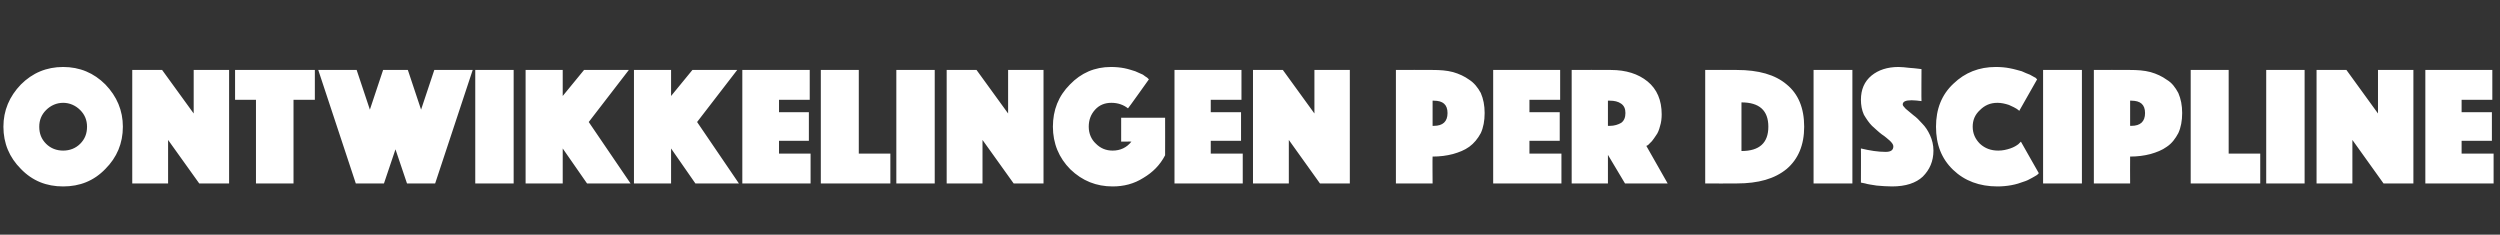 <?xml version="1.0" standalone="no"?><!DOCTYPE svg PUBLIC "-//W3C//DTD SVG 1.1//EN" "http://www.w3.org/Graphics/SVG/1.1/DTD/svg11.dtd"><svg xmlns="http://www.w3.org/2000/svg" version="1.1" width="586px" height="55px" viewBox="0 -4 586 55" style="top:-4px"><rect x="0" y="-4" width="586" height="55" fill="#333333" stroke="none"/>  <desc>ontwikkelingen per discipline</desc>  <defs/>  <g id="Polygon65456">    <path d="M 4.9 35.6 C 2.2 32.9 0.8 29.6 0.8 25.7 C 0.8 21.9 2.2 18.6 4.9 15.8 C 7.6 13.1 10.9 11.7 14.8 11.7 C 18.7 11.7 22 13.1 24.7 15.8 C 27.4 18.6 28.8 21.9 28.8 25.7 C 28.8 29.6 27.4 32.9 24.7 35.6 C 22 38.4 18.7 39.7 14.8 39.7 C 10.9 39.7 7.6 38.4 4.9 35.6 Z M 10.8 21.8 C 9.7 22.9 9.2 24.2 9.2 25.7 C 9.2 27.3 9.7 28.6 10.8 29.7 C 11.9 30.8 13.3 31.3 14.8 31.3 C 16.3 31.3 17.7 30.8 18.8 29.7 C 19.9 28.6 20.4 27.3 20.4 25.7 C 20.4 24.2 19.9 22.9 18.8 21.8 C 17.7 20.7 16.3 20.1 14.8 20.1 C 13.3 20.1 11.9 20.7 10.8 21.8 Z M 31 39 L 31 12.4 L 38 12.4 L 45.4 22.6 L 45.4 12.4 L 53.7 12.4 L 53.7 39 L 46.7 39 L 39.4 28.8 L 39.4 39 L 31 39 Z M 60 39 L 60 19.4 L 55.1 19.4 L 55.1 12.4 L 73.8 12.4 L 73.8 19.4 L 68.8 19.4 L 68.8 39 L 60 39 Z M 83.4 39 L 74.6 12.4 L 83.6 12.4 L 86.7 21.7 L 89.8 12.4 L 95.6 12.4 L 98.7 21.7 L 101.8 12.4 L 110.8 12.4 L 102 39 L 95.4 39 L 92.7 31 L 90 39 L 83.4 39 Z M 111.4 39 L 111.4 12.4 L 120.4 12.4 L 120.4 39 L 111.4 39 Z M 123.2 39 L 123.2 12.4 L 131.9 12.4 L 131.9 18.5 L 136.9 12.4 L 147.4 12.4 L 138 24.6 L 147.8 39 L 137.6 39 L 131.9 30.8 L 131.9 39 L 123.2 39 Z M 148.6 39 L 148.6 12.4 L 157.3 12.4 L 157.3 18.5 L 162.3 12.4 L 172.8 12.4 L 163.4 24.6 L 173.2 39 L 163 39 L 157.3 30.8 L 157.3 39 L 148.6 39 Z M 174 39 L 174 12.4 L 189.8 12.4 L 189.8 19.4 L 182.6 19.4 L 182.6 22.3 L 189.6 22.3 L 189.6 29 L 182.6 29 L 182.6 32 L 190 32 L 190 39 L 174 39 Z M 192.4 39 L 192.4 12.4 L 201.3 12.4 L 201.3 32 L 208.7 32 L 208.7 39 L 192.4 39 Z M 210.1 39 L 210.1 12.4 L 219.1 12.4 L 219.1 39 L 210.1 39 Z M 221.9 39 L 221.9 12.4 L 228.9 12.4 L 236.3 22.6 L 236.3 12.4 L 244.6 12.4 L 244.6 39 L 237.6 39 L 230.3 28.8 L 230.3 39 L 221.9 39 Z M 269.3 14.6 C 269.3 14.6 264.44 21.44 264.4 21.4 C 263.4 20.6 262.1 20.1 260.5 20.1 C 259 20.1 257.7 20.6 256.7 21.7 C 255.7 22.8 255.2 24.1 255.2 25.7 C 255.2 27.3 255.8 28.7 256.9 29.7 C 258 30.8 259.3 31.3 260.8 31.3 C 262.6 31.3 264.1 30.6 265.2 29.2 C 265.24 29.16 262.8 29.2 262.8 29.2 L 262.8 23.6 L 273.1 23.6 C 273.1 23.6 273.12 32.44 273.1 32.4 C 271.9 34.7 270.2 36.4 268 37.7 C 265.8 39.1 263.4 39.7 260.8 39.7 C 257 39.7 253.7 38.4 250.9 35.7 C 248.2 33 246.8 29.6 246.8 25.7 C 246.8 21.8 248.1 18.5 250.8 15.8 C 253.4 13.1 256.6 11.7 260.4 11.7 C 261.5 11.7 262.6 11.8 263.6 12 C 264.6 12.2 265.4 12.5 266.1 12.7 C 266.8 13 267.4 13.3 267.9 13.5 C 268.3 13.8 268.7 14.1 268.9 14.2 C 268.92 14.24 269.3 14.6 269.3 14.6 Z M 275.3 39 L 275.3 12.4 L 291 12.4 L 291 19.4 L 283.8 19.4 L 283.8 22.3 L 290.9 22.3 L 290.9 29 L 283.8 29 L 283.8 32 L 291.3 32 L 291.3 39 L 275.3 39 Z M 293.7 39 L 293.7 12.4 L 300.7 12.4 L 308.1 22.6 L 308.1 12.4 L 316.4 12.4 L 316.4 39 L 309.4 39 L 302.1 28.8 L 302.1 39 L 293.7 39 Z M 347.1 17.8 C 347.7 19.2 348 20.7 348 22.5 C 348 24.3 347.7 25.9 347.1 27.2 C 346.4 28.5 345.5 29.6 344.4 30.4 C 343.3 31.2 342 31.7 340.6 32.1 C 339.1 32.5 337.5 32.7 335.8 32.7 C 335.75 32.68 335.8 39 335.8 39 L 327.2 39 L 327.2 12.4 C 327.2 12.4 335.75 12.36 335.8 12.4 C 337.5 12.4 339.1 12.5 340.6 12.9 C 342 13.3 343.3 13.9 344.4 14.7 C 345.5 15.4 346.4 16.5 347.1 17.8 Z M 335.8 19.6 L 335.8 25.5 C 335.8 25.5 336.11 25.48 336.1 25.5 C 338.2 25.5 339.3 24.5 339.3 22.5 C 339.3 20.5 338.2 19.6 336.1 19.6 C 336.11 19.56 335.8 19.6 335.8 19.6 Z M 350 39 L 350 12.4 L 365.7 12.4 L 365.7 19.4 L 358.5 19.4 L 358.5 22.3 L 365.6 22.3 L 365.6 29 L 358.5 29 L 358.5 32 L 366 32 L 366 39 L 350 39 Z M 368.4 39 L 368.4 12.4 C 368.4 12.4 377.59 12.36 377.6 12.4 C 381.1 12.4 384 13.3 386.2 15.1 C 388.4 16.9 389.5 19.5 389.5 22.8 C 389.5 23.7 389.4 24.7 389.1 25.6 C 388.9 26.4 388.6 27.2 388.2 27.7 C 387.9 28.2 387.5 28.7 387.2 29.1 C 386.8 29.5 386.5 29.8 386.3 30 C 386.27 30 385.9 30.2 385.9 30.2 L 390.9 39 L 380.9 39 L 376.9 32.3 L 376.9 39 L 368.4 39 Z M 376.9 19.6 L 376.9 25.5 C 376.9 25.5 377.35 25.48 377.4 25.5 C 378.4 25.5 379.3 25.2 380 24.8 C 380.7 24.3 381 23.5 381 22.5 C 381 21.5 380.7 20.8 380 20.3 C 379.3 19.8 378.4 19.6 377.4 19.6 C 377.35 19.56 376.9 19.6 376.9 19.6 Z M 407.1 39 C 407.11 39.04 399.7 39 399.7 39 L 399.7 12.4 C 399.7 12.4 407.11 12.36 407.1 12.4 C 412.2 12.4 416.1 13.5 418.8 15.8 C 421.5 18 422.9 21.3 422.9 25.7 C 422.9 30 421.5 33.3 418.8 35.6 C 416 37.9 412.2 39 407.1 39 Z M 414.5 25.7 C 414.5 21.9 412.4 20 408.2 20 C 408.2 20 408.2 31.4 408.2 31.4 C 412.4 31.4 414.5 29.5 414.5 25.7 C 414.5 25.7 414.5 25.7 414.5 25.7 Z M 425.1 39 L 425.1 12.4 L 434.2 12.4 L 434.2 39 L 425.1 39 Z M 436.2 38.8 C 436.2 38.8 436.23 30.76 436.2 30.8 C 438.3 31.3 440.2 31.6 442 31.6 C 443.2 31.6 443.8 31.2 443.8 30.3 C 443.8 29.9 443.5 29.5 443 29 C 442.5 28.6 441.9 28 441.1 27.5 C 440.3 26.9 439.6 26.2 438.8 25.5 C 438.1 24.8 437.5 23.9 436.9 22.9 C 436.4 21.8 436.2 20.6 436.2 19.4 C 436.2 17 437 15.1 438.7 13.7 C 440.3 12.4 442.4 11.7 445 11.7 C 445.8 11.7 446.6 11.8 447.5 11.9 C 448.4 12 449.1 12 449.6 12.1 C 449.59 12.12 450.4 12.2 450.4 12.2 C 450.4 12.2 450.35 19.72 450.4 19.7 C 449.6 19.6 448.8 19.5 448.1 19.5 C 446.7 19.5 446 19.8 446 20.5 C 446 20.7 446.2 21 446.7 21.5 C 447.2 21.9 447.8 22.4 448.5 23 C 449.2 23.5 449.9 24.2 450.6 25 C 451.3 25.7 451.9 26.6 452.4 27.7 C 452.9 28.8 453.2 30 453.2 31.3 C 453.2 33.8 452.3 35.8 450.7 37.4 C 449.1 38.9 446.7 39.7 443.5 39.7 C 442.3 39.7 441.1 39.6 439.9 39.5 C 438.7 39.3 437.8 39.2 437.2 39 C 437.15 39 436.2 38.8 436.2 38.8 Z M 453.8 25.7 C 453.8 21.6 455.1 18.2 457.9 15.6 C 460.6 13 463.9 11.7 467.8 11.7 C 469 11.7 470.1 11.8 471.1 12 C 472.2 12.2 473.1 12.5 473.9 12.7 C 474.6 13 475.2 13.3 475.8 13.5 C 476.4 13.8 476.8 14.1 477.1 14.2 C 477.11 14.24 477.5 14.6 477.5 14.6 C 477.5 14.6 473.31 21.96 473.3 22 C 473.2 21.8 472.9 21.7 472.7 21.5 C 472.4 21.3 471.8 21 470.9 20.6 C 470 20.3 469.1 20.1 468.2 20.1 C 466.5 20.1 465.2 20.7 464.1 21.8 C 462.9 22.9 462.4 24.2 462.4 25.7 C 462.4 27.3 463 28.6 464.1 29.7 C 465.3 30.8 466.7 31.3 468.4 31.3 C 469.4 31.3 470.3 31.1 471.2 30.8 C 472.1 30.5 472.7 30.1 473.1 29.8 C 473.11 29.76 473.7 29.2 473.7 29.2 C 473.7 29.2 477.91 36.64 477.9 36.6 C 477.8 36.7 477.7 36.8 477.5 37 C 477.3 37.1 476.9 37.4 476.3 37.7 C 475.6 38.1 475 38.4 474.3 38.6 C 473.5 38.9 472.6 39.2 471.5 39.4 C 470.4 39.6 469.3 39.7 468.2 39.7 C 464 39.7 460.5 38.4 457.8 35.8 C 455.1 33.2 453.8 29.9 453.8 25.7 Z M 478.9 39 L 478.9 12.4 L 488 12.4 L 488 39 L 478.9 39 Z M 510.6 17.8 C 511.2 19.2 511.5 20.7 511.5 22.5 C 511.5 24.3 511.2 25.9 510.6 27.2 C 509.9 28.5 509.1 29.6 507.9 30.4 C 506.8 31.2 505.5 31.7 504.1 32.1 C 502.6 32.5 501 32.7 499.3 32.7 C 499.27 32.68 499.3 39 499.3 39 L 490.8 39 L 490.8 12.4 C 490.8 12.4 499.27 12.36 499.3 12.4 C 501 12.4 502.6 12.5 504.1 12.9 C 505.5 13.3 506.8 13.9 507.9 14.7 C 509.1 15.4 509.9 16.5 510.6 17.8 Z M 499.3 19.6 L 499.3 25.5 C 499.3 25.5 499.63 25.48 499.6 25.5 C 501.7 25.5 502.8 24.5 502.8 22.5 C 502.8 20.5 501.7 19.6 499.6 19.6 C 499.63 19.56 499.3 19.6 499.3 19.6 Z M 513.5 39 L 513.5 12.4 L 522.4 12.4 L 522.4 32 L 529.8 32 L 529.8 39 L 513.5 39 Z M 531.2 39 L 531.2 12.4 L 540.2 12.4 L 540.2 39 L 531.2 39 Z M 543 39 L 543 12.4 L 550 12.4 L 557.4 22.6 L 557.4 12.4 L 565.7 12.4 L 565.7 39 L 558.7 39 L 551.4 28.8 L 551.4 39 L 543 39 Z M 568.5 39 L 568.5 12.4 L 584.2 12.4 L 584.2 19.4 L 577 19.4 L 577 22.3 L 584.1 22.3 L 584.1 29 L 577 29 L 577 32 L 584.5 32 L 584.5 39 L 568.5 39 Z " stroke="none" fill="#fff"/>  </g></svg>